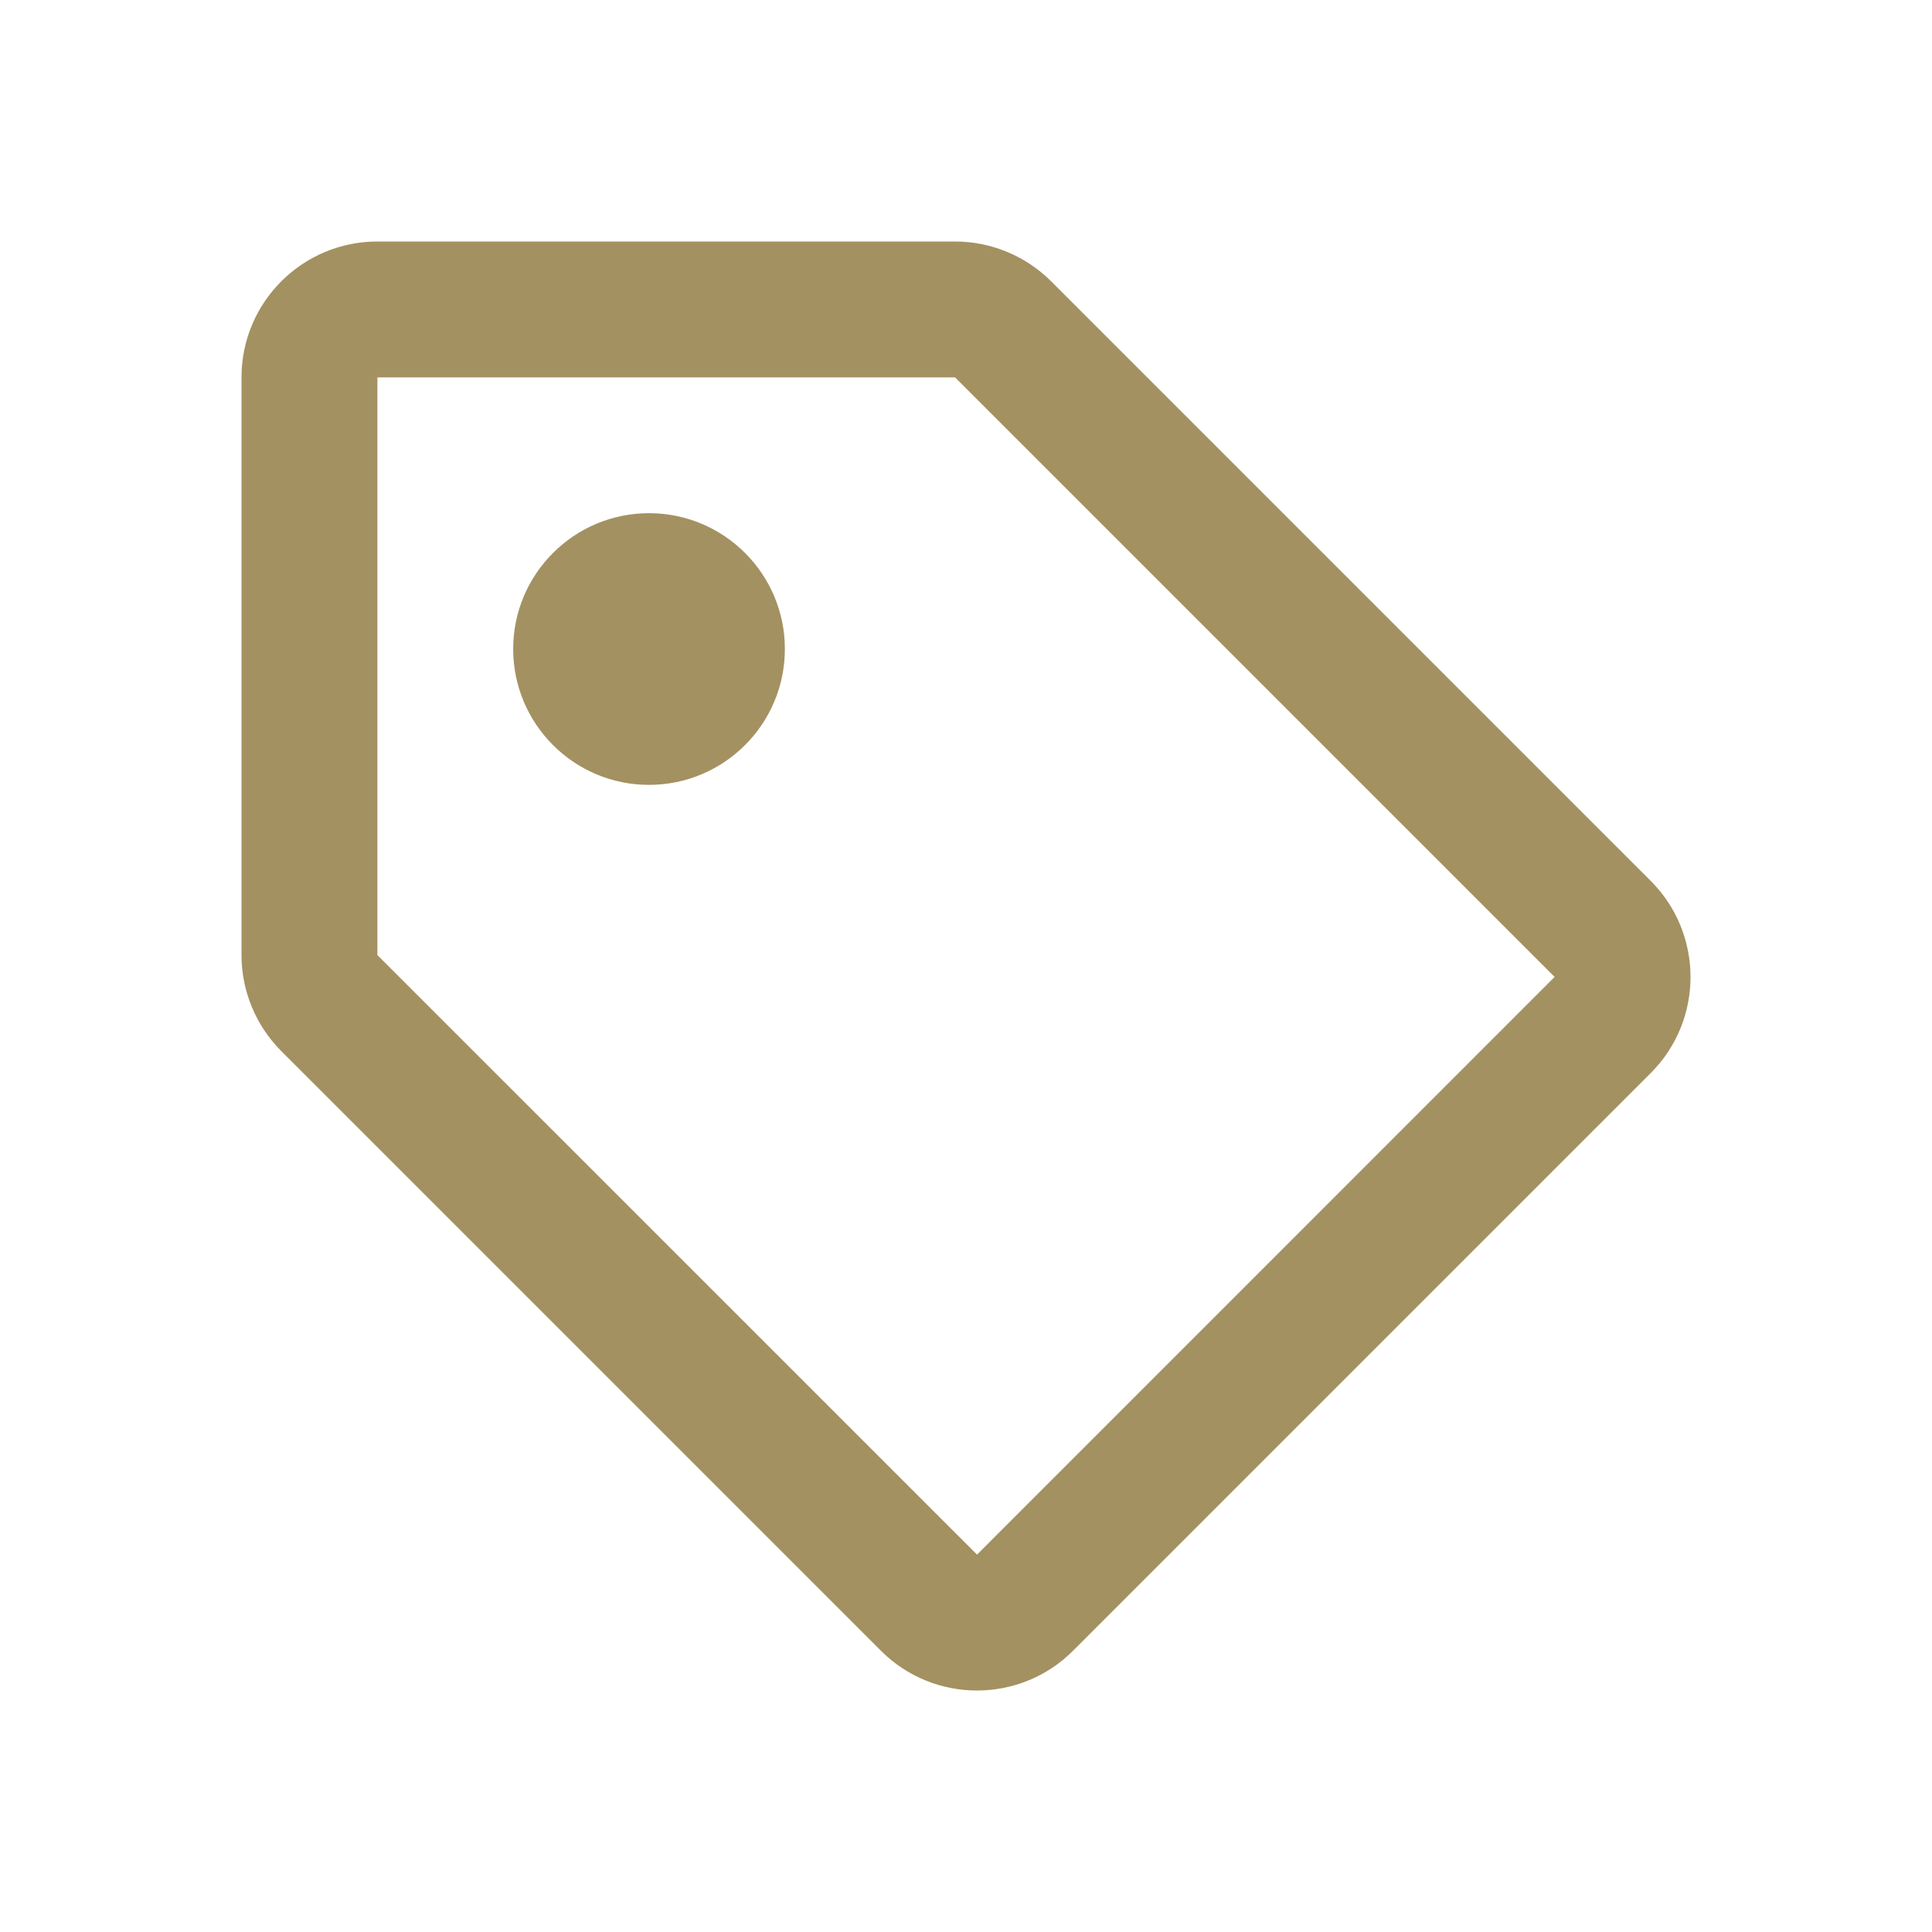 <?xml version="1.0" encoding="UTF-8"?>
<svg width="24px" height="24px" viewBox="0 0 24 24" version="1.1" xmlns="http://www.w3.org/2000/svg" xmlns:xlink="http://www.w3.org/1999/xlink">
    <title>Icon/icon_tag</title>
    <g id="Icon/icon_tag" stroke="none" stroke-width="1" fill="none" fill-rule="evenodd">
        <rect id="Rectangle" fill="#000000" fill-rule="nonzero" opacity="0" x="0" y="0" width="24" height="24"></rect>
        <g id="Group" transform="translate(3, 3)" fill="#A39161" fill-rule="nonzero">
            <path d="M17.506,7.943 L10.057,0.494 C9.74,0.178 9.311,0 8.864,0 L1.688,0 C0.756,0 0,0.756 0,1.688 L0,8.864 C0,9.311 0.178,9.74 0.494,10.057 L7.943,17.506 C8.602,18.165 9.671,18.165 10.33,17.506 L17.506,10.33 C18.165,9.671 18.165,8.602 17.506,7.943 Z M9.137,16.312 L1.688,8.864 L1.688,1.688 L8.864,1.688 L16.312,9.136 L9.137,16.312 Z M6.75,5.062 C6.75,5.994 5.994,6.75 5.062,6.75 C4.131,6.75 3.375,5.994 3.375,5.062 C3.375,4.131 4.131,3.375 5.062,3.375 C5.994,3.375 6.75,4.131 6.75,5.062 Z" id="Shape"></path>
        </g>
    </g>
</svg>